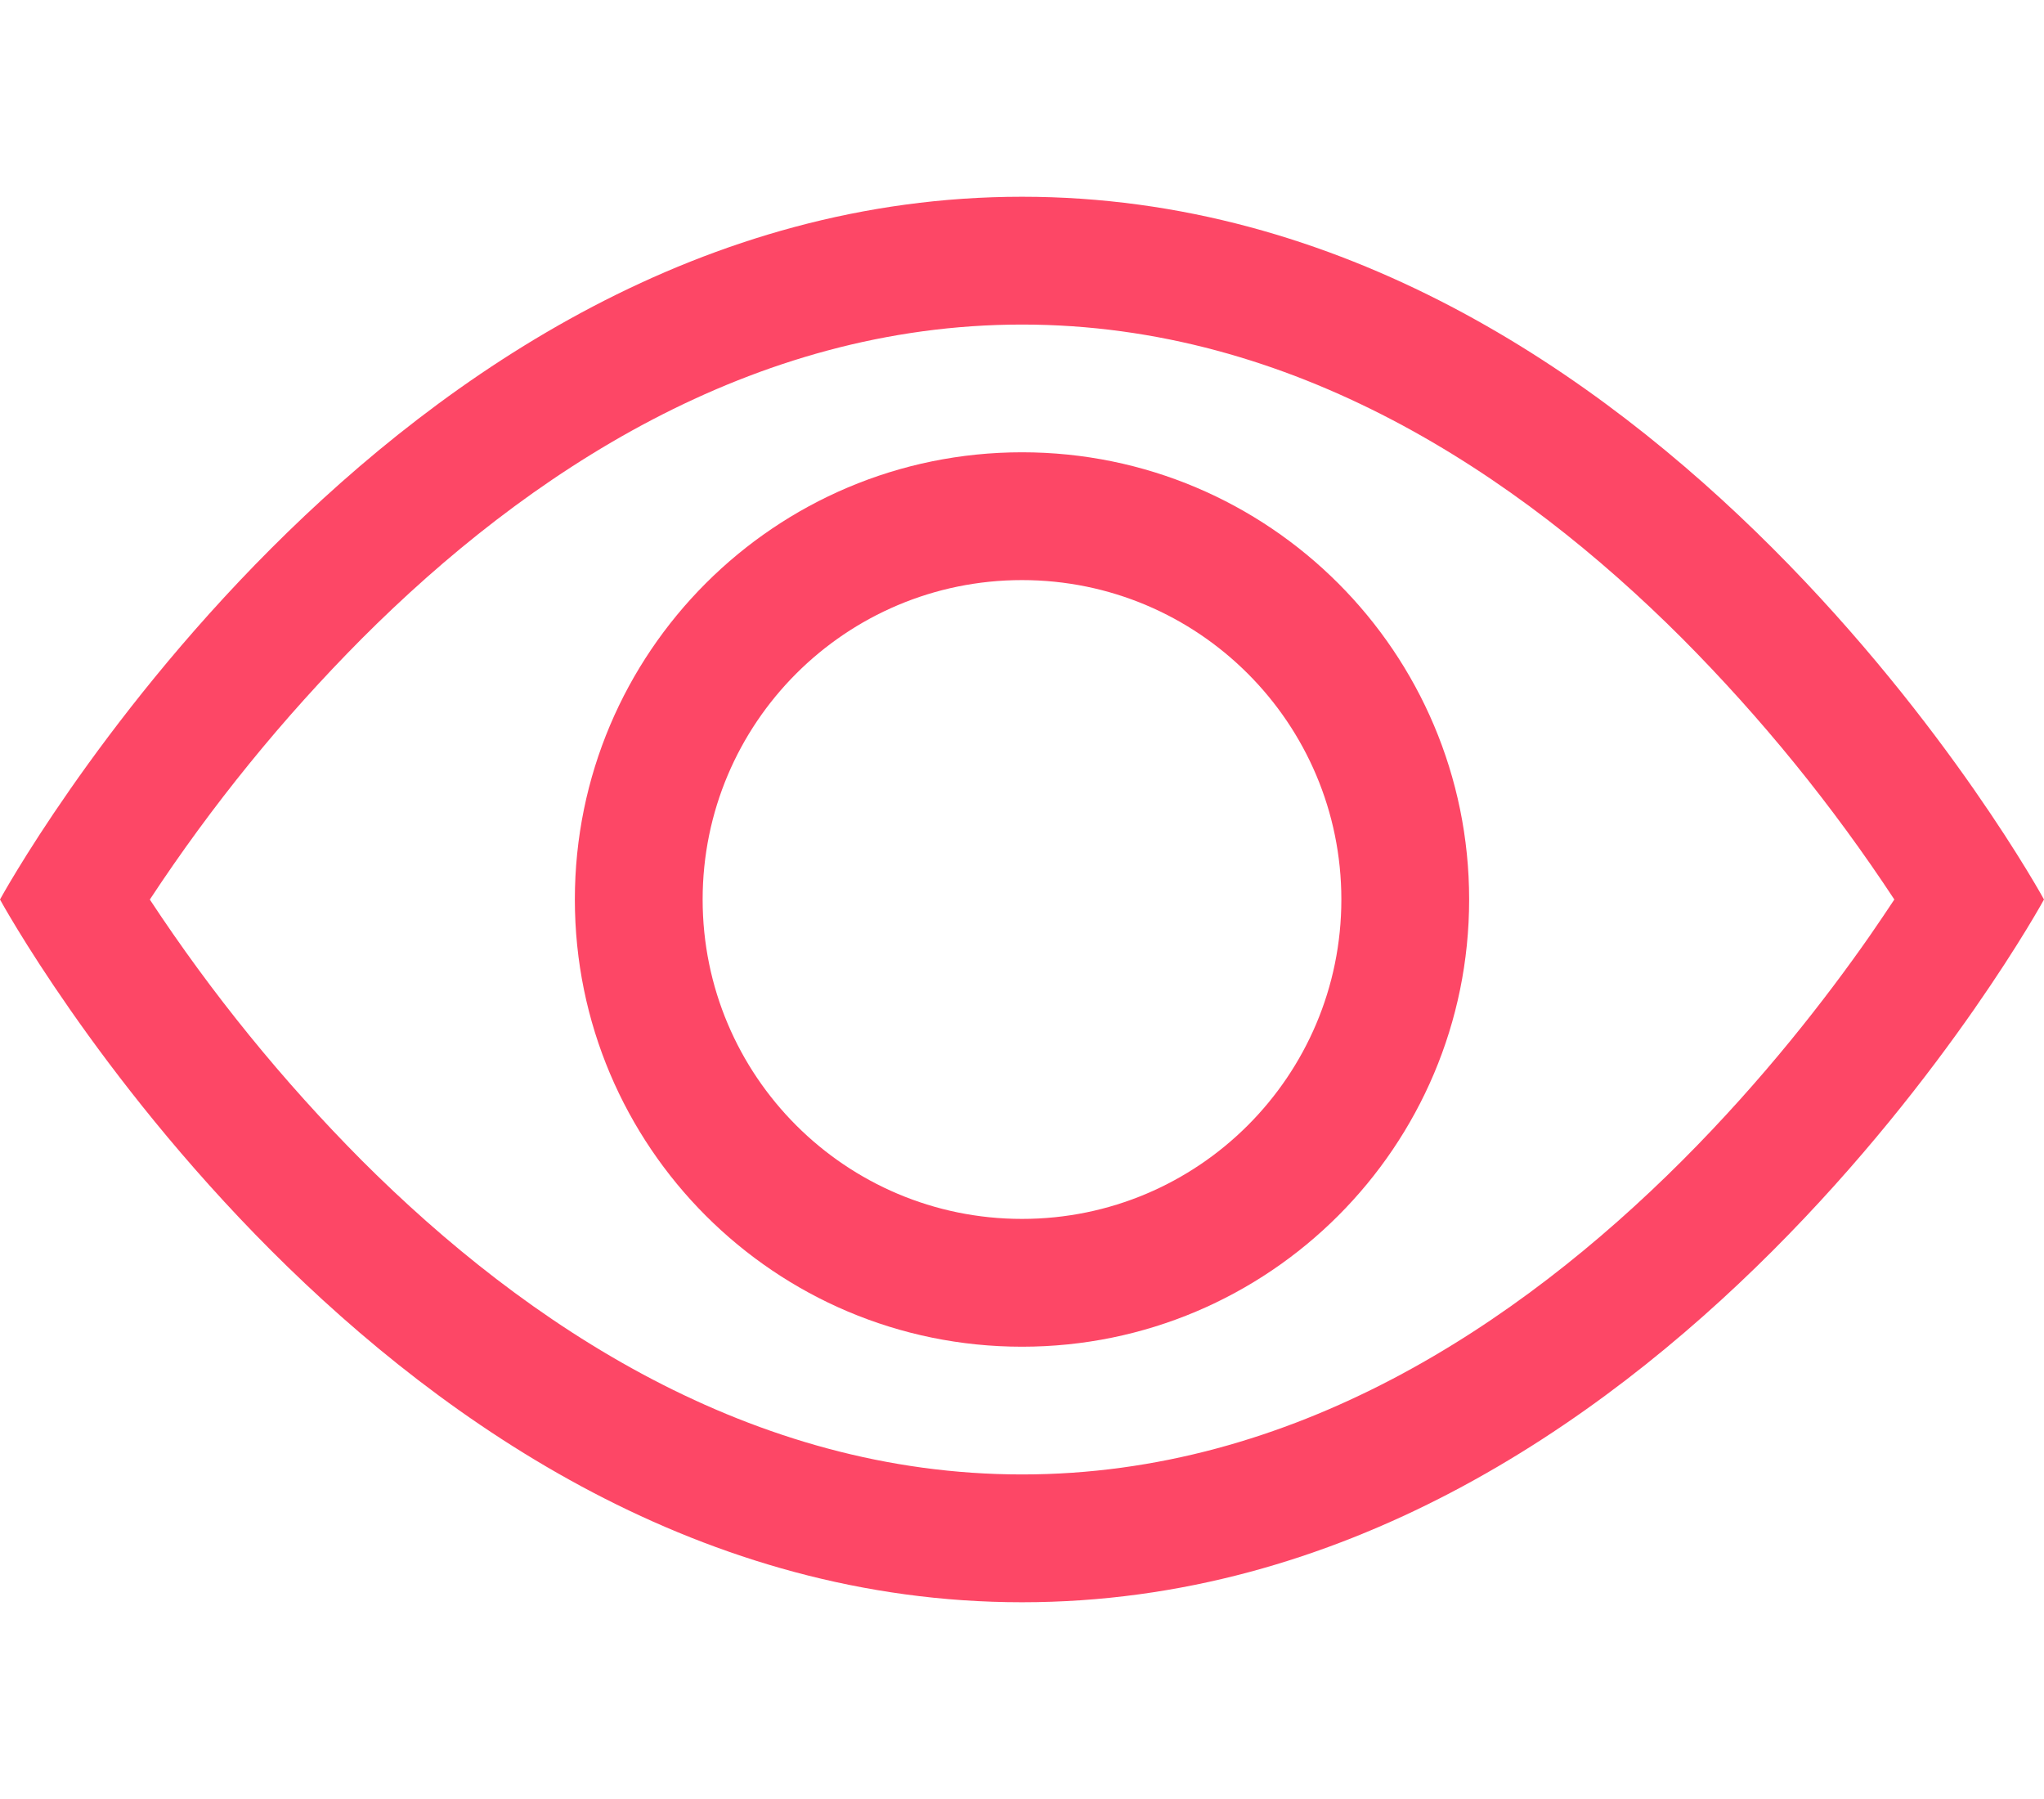 <?xml version="1.0" encoding="UTF-8"?>
<svg id="Camada_1" data-name="Camada 1" xmlns="http://www.w3.org/2000/svg" viewBox="0 0 50 44">
  <path d="m50,22S40.625,4.812,25,4.812,0,22,0,22c0,0,9.375,17.188,25,17.188s25-17.188,25-17.188Zm-46.334,0c1.511-2.296,3.249-4.435,5.188-6.384,4.022-4.028,9.522-7.678,16.147-7.678s12.122,3.65,16.15,7.678c1.939,1.949,3.677,4.088,5.188,6.384-.181.272-.381.572-.609.9-1.047,1.5-2.594,3.5-4.578,5.484-4.028,4.028-9.528,7.678-16.15,7.678-6.625,0-12.122-3.65-16.15-7.678-1.939-1.949-3.676-4.088-5.188-6.384h.003Z" style="fill: #fd4766; stroke-width: 0px;"/>
  <path d="m25,14.188c-4.315,0-7.812,3.498-7.812,7.812s3.498,7.812,7.812,7.812,7.812-3.498,7.812-7.812-3.498-7.812-7.812-7.812Zm-10.938,7.812c0-6.041,4.897-10.938,10.938-10.938s10.938,4.897,10.938,10.938-4.897,10.938-10.938,10.938-10.938-4.897-10.938-10.938Z" style="fill: #fd4766; stroke-width: 0px;"/>
</svg>